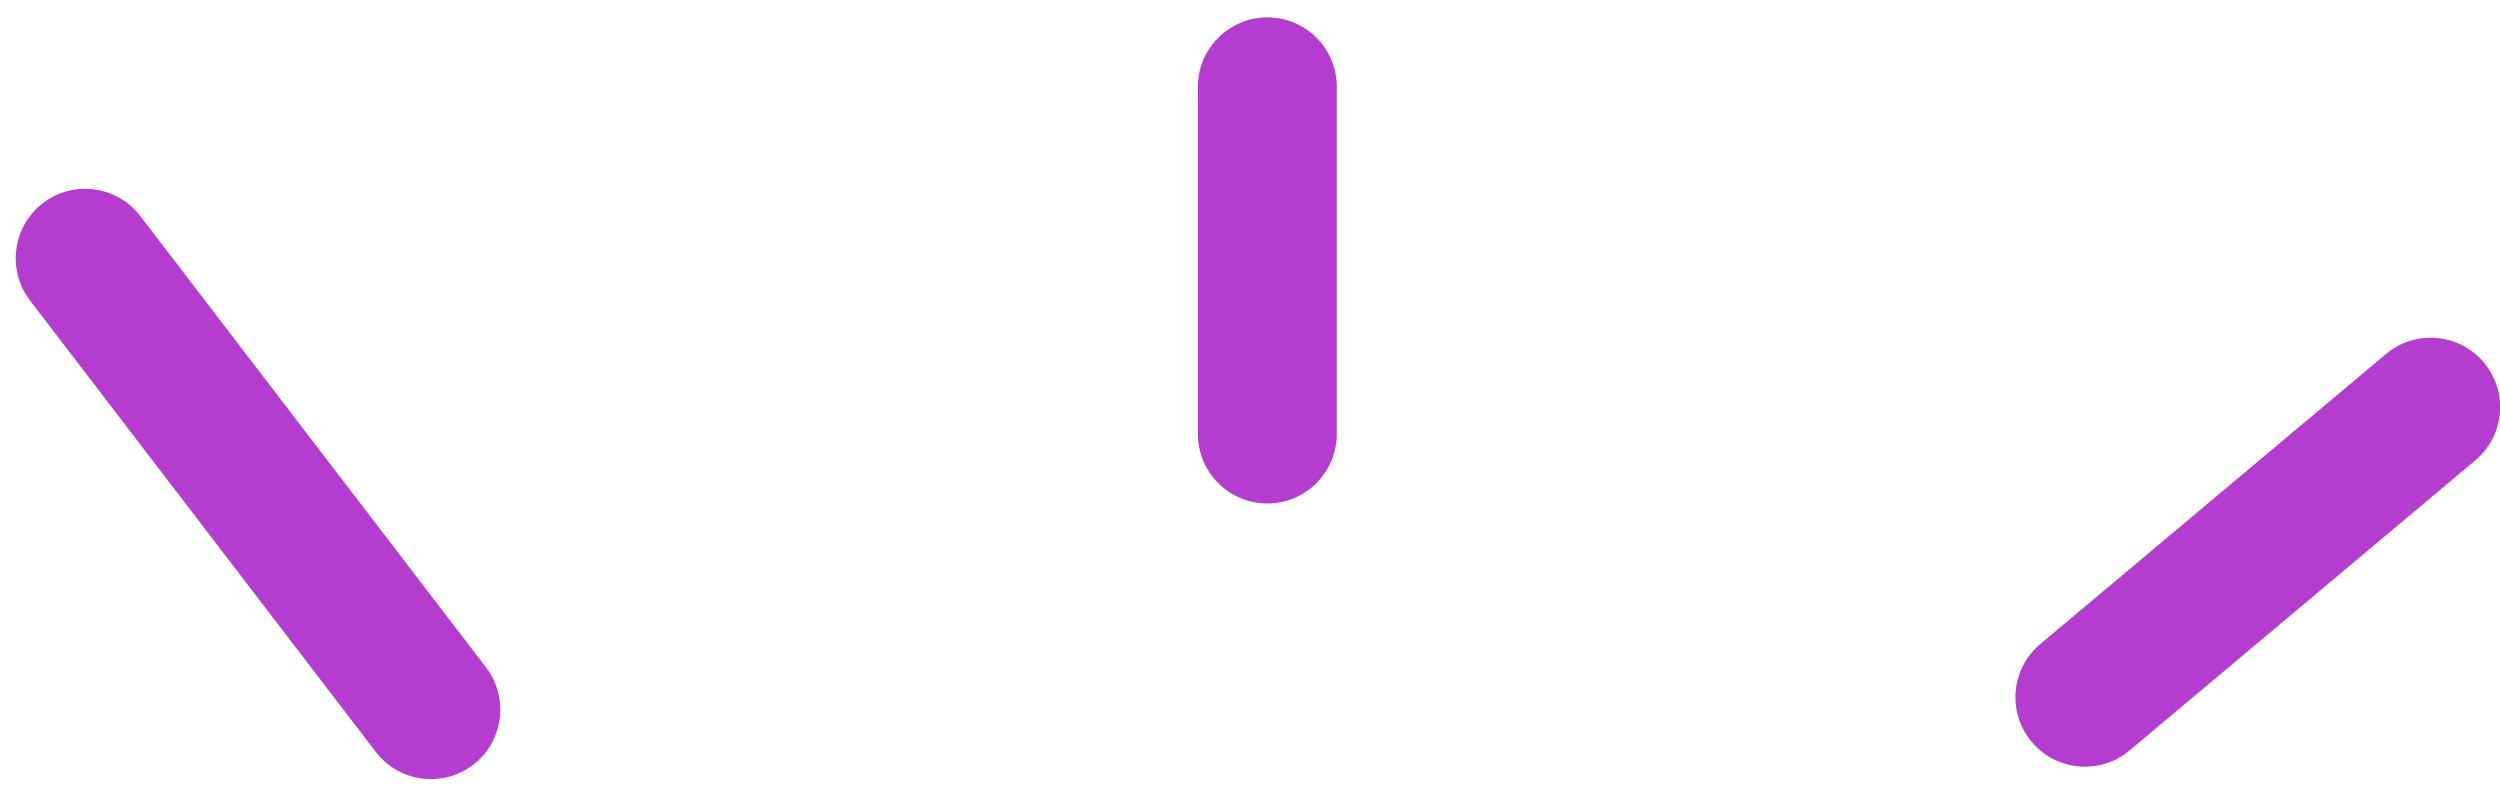 <svg xmlns="http://www.w3.org/2000/svg" width="72" height="23" viewBox="0 0 72 23">
  <path fill="#B43DD0" d="M19.938 33.504C21.043 33.504 21.938 34.399 21.938 35.504 21.938 36.558 21.122 37.422 20.087 37.499L19.938 37.504 9.938 37.504C8.834 37.504 7.938 36.609 7.938 35.504 7.938 34.45 8.754 33.586 9.789 33.51L9.938 33.504 19.938 33.504zM9.18.715C9.89-.132 11.151-.242 11.998.468 12.801 1.142 12.941 2.315 12.345 3.156L12.244 3.286 3.888 13.245C3.178 14.091 1.917 14.201 1.071 13.491.267 12.817.127 11.644.724 10.803L.824 10.674 9.18.715zM.412 58.378C1.05 57.545 2.215 57.353 3.082 57.912L3.216 58.006 16.216 67.964C17.093 68.636 17.26 69.891 16.588 70.768 15.95 71.601 14.785 71.793 13.918 71.234L13.784 71.14.784 61.182C-.093 60.51-.259 59.255.412 58.378z" transform="matrix(0 -1 -1 0 72.004 22.438)"/>
</svg>
